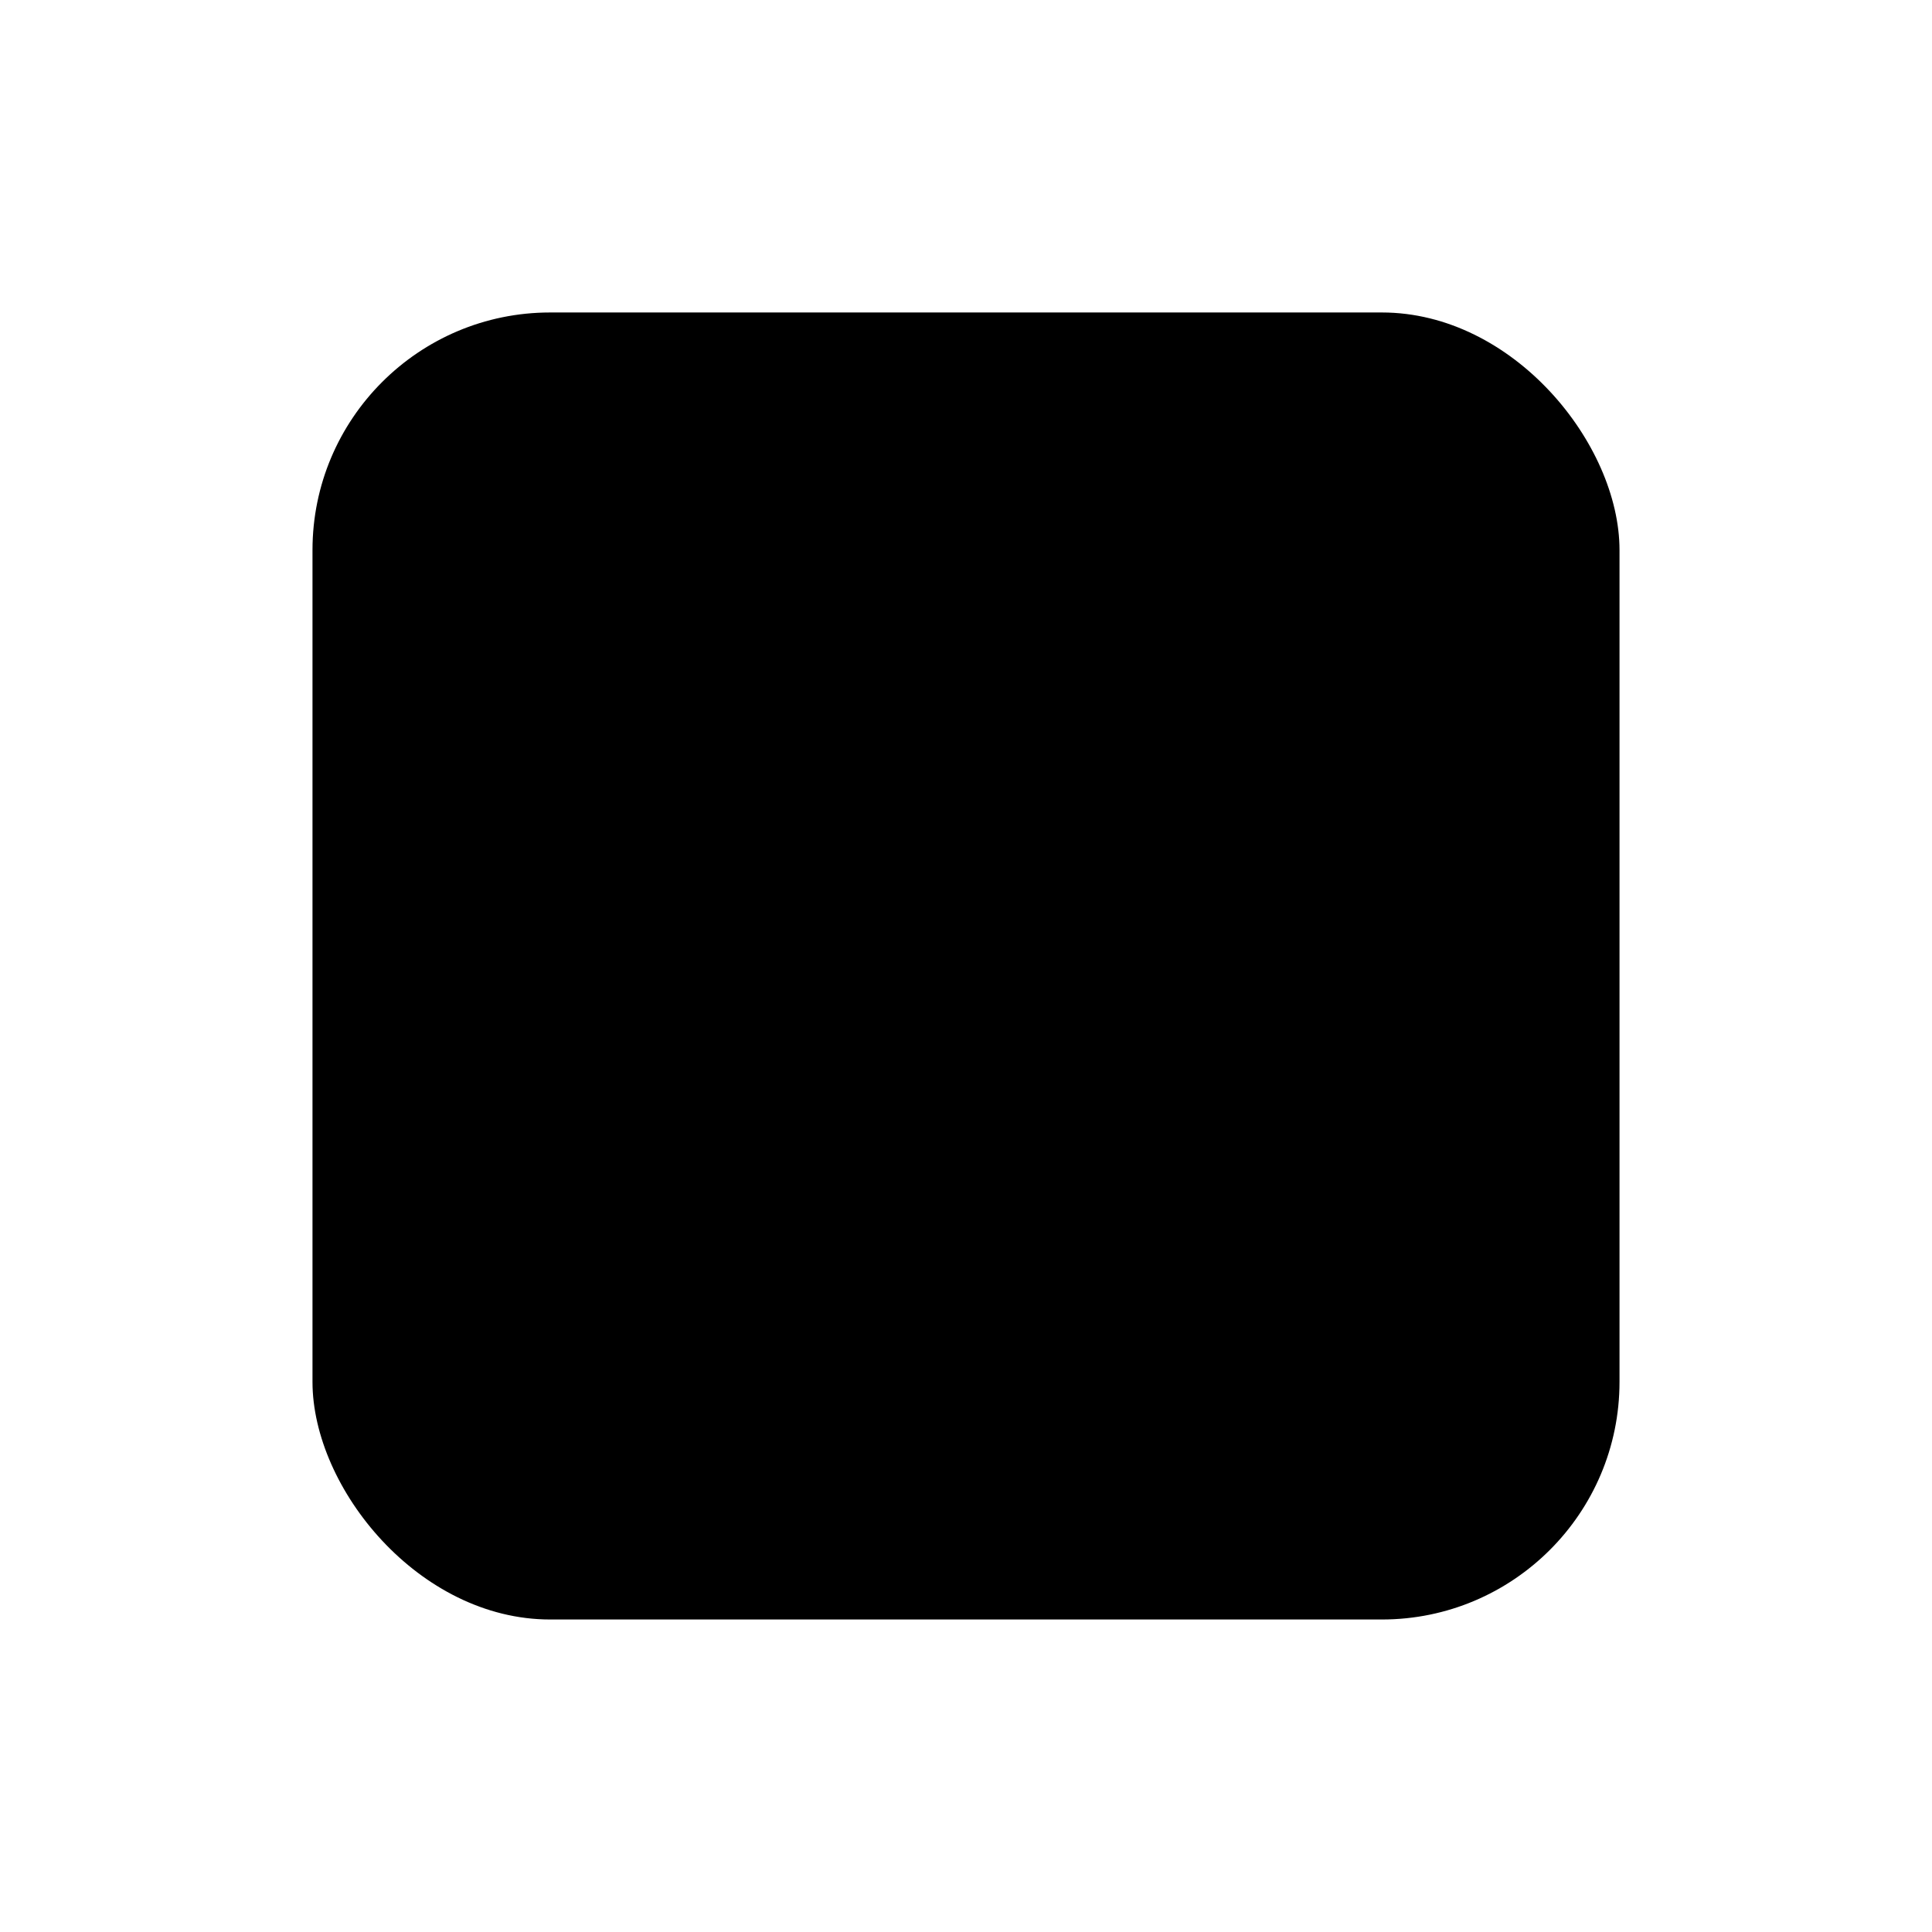 <?xml version="1.0" encoding="UTF-8"?>
<!-- Uploaded to: SVG Repo, www.svgrepo.com, Generator: SVG Repo Mixer Tools -->
<svg fill="#000000" width="800px" height="800px" version="1.1" viewBox="144 144 512 512" xmlns="http://www.w3.org/2000/svg">
 <path d="m289.79 226.81h220.42c34.781 0 62.977 34.781 62.977 62.977v220.42c0 34.781-28.195 62.977-62.977 62.977h-220.42c-34.781 0-62.977-34.781-62.977-62.977v-220.42c0-34.781 28.195-62.977 62.977-62.977z"/>
</svg>